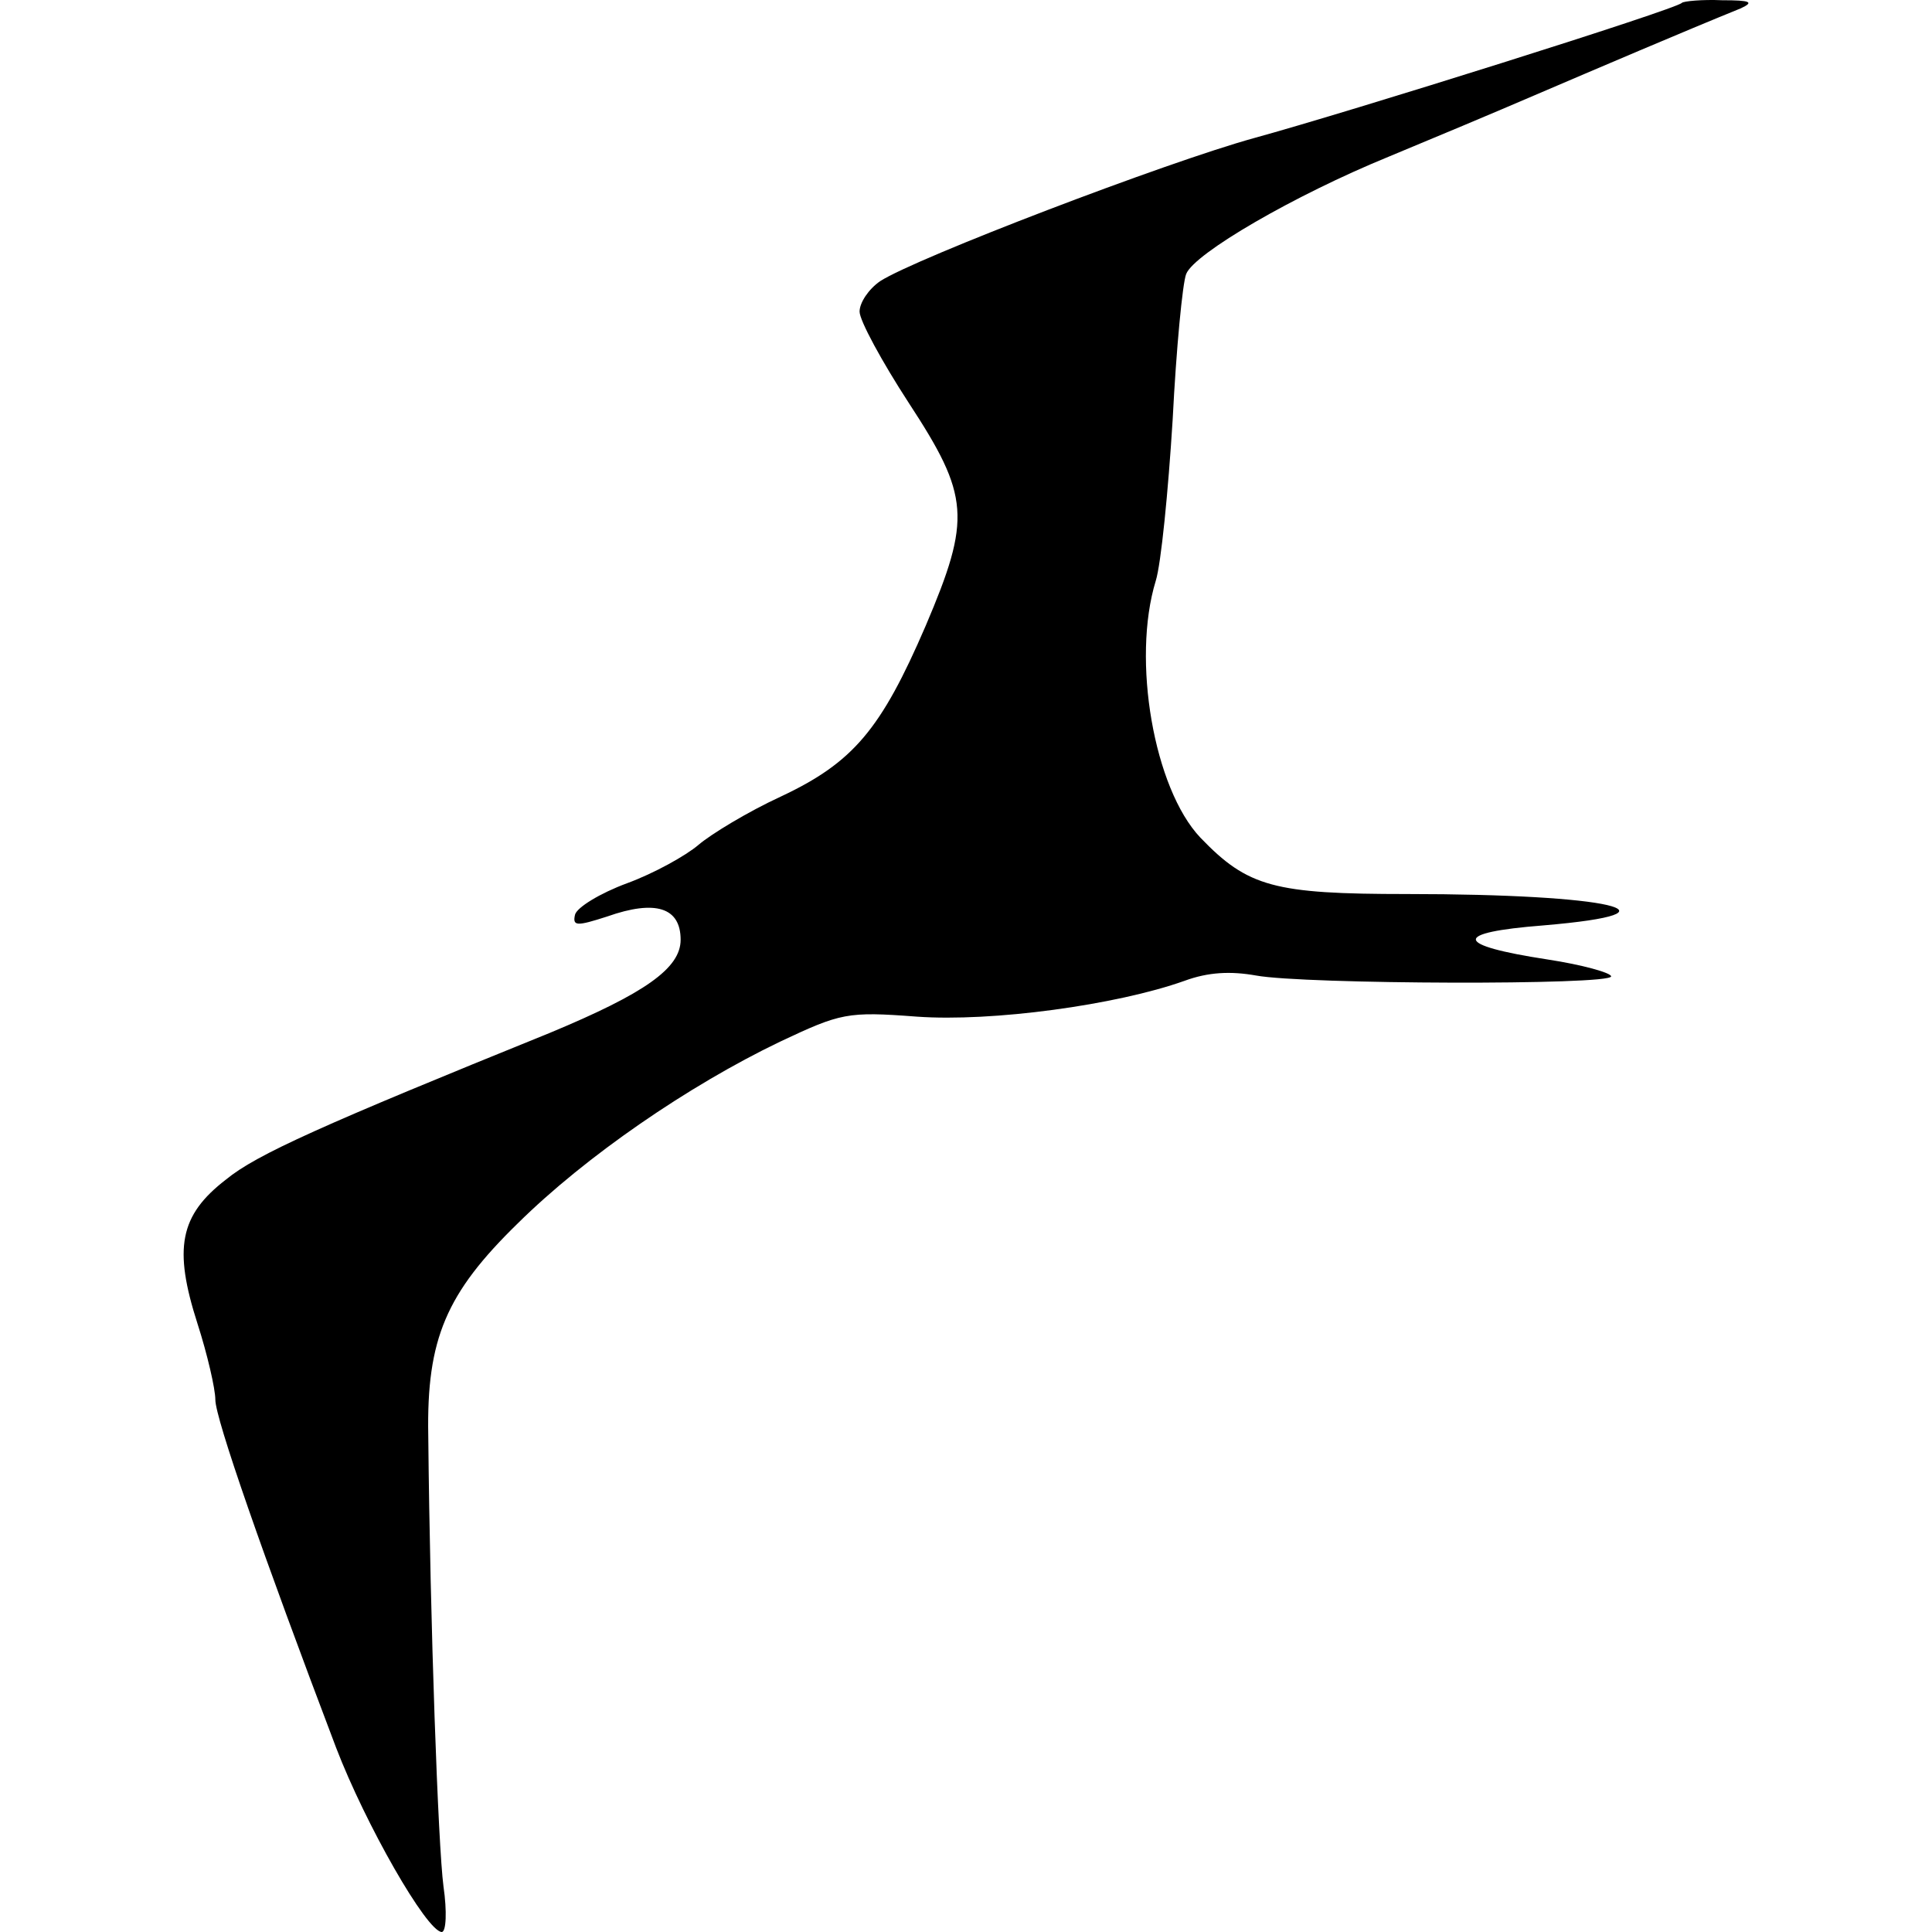 <svg xmlns="http://www.w3.org/2000/svg" width="1em" height="1em" viewBox="0 0 24 24"><path fill="currentColor" d="M20.892.036c-.066.078-4.134 1.356-5.313 1.679c-1.089.3-4.201 1.49-4.646 1.778c-.144.1-.255.267-.255.378s.278.622.611 1.134c.756 1.156.778 1.434.211 2.767c-.556 1.29-.9 1.7-1.8 2.123c-.412.19-.867.467-1.023.6c-.156.134-.556.356-.89.478c-.333.123-.622.3-.644.39c-.033.144.022.144.4.022c.6-.212.912-.112.912.289c0 .355-.445.666-1.623 1.156c-2.823 1.144-3.646 1.511-4.024 1.822c-.578.445-.655.856-.355 1.79c.122.378.222.811.222.945c0 .233.589 1.923 1.5 4.323c.367.956 1.123 2.279 1.312 2.29c.056 0 .067-.256.022-.567c-.066-.5-.166-3.245-.189-5.602c-.022-1.2.223-1.767 1.112-2.634c.844-.834 2.123-1.712 3.256-2.256c.756-.356.834-.378 1.701-.312c.934.067 2.479-.144 3.323-.444c.3-.111.578-.122.89-.067c.6.111 4.412.122 4.412.011c0-.044-.356-.144-.789-.21c-1.167-.179-1.19-.334-.056-.423c1.845-.156.834-.39-1.69-.39c-1.655 0-1.978-.088-2.567-.7c-.578-.61-.855-2.211-.555-3.19c.066-.21.155-1.111.21-2c.045-.89.123-1.7.168-1.812c.1-.256 1.344-.978 2.512-1.456c.51-.211 1.333-.556 1.822-.767c.778-.333 1.845-.789 2.557-1.078c.167-.078.122-.1-.234-.1c-.244-.011-.478.011-.5.033"/></svg>
